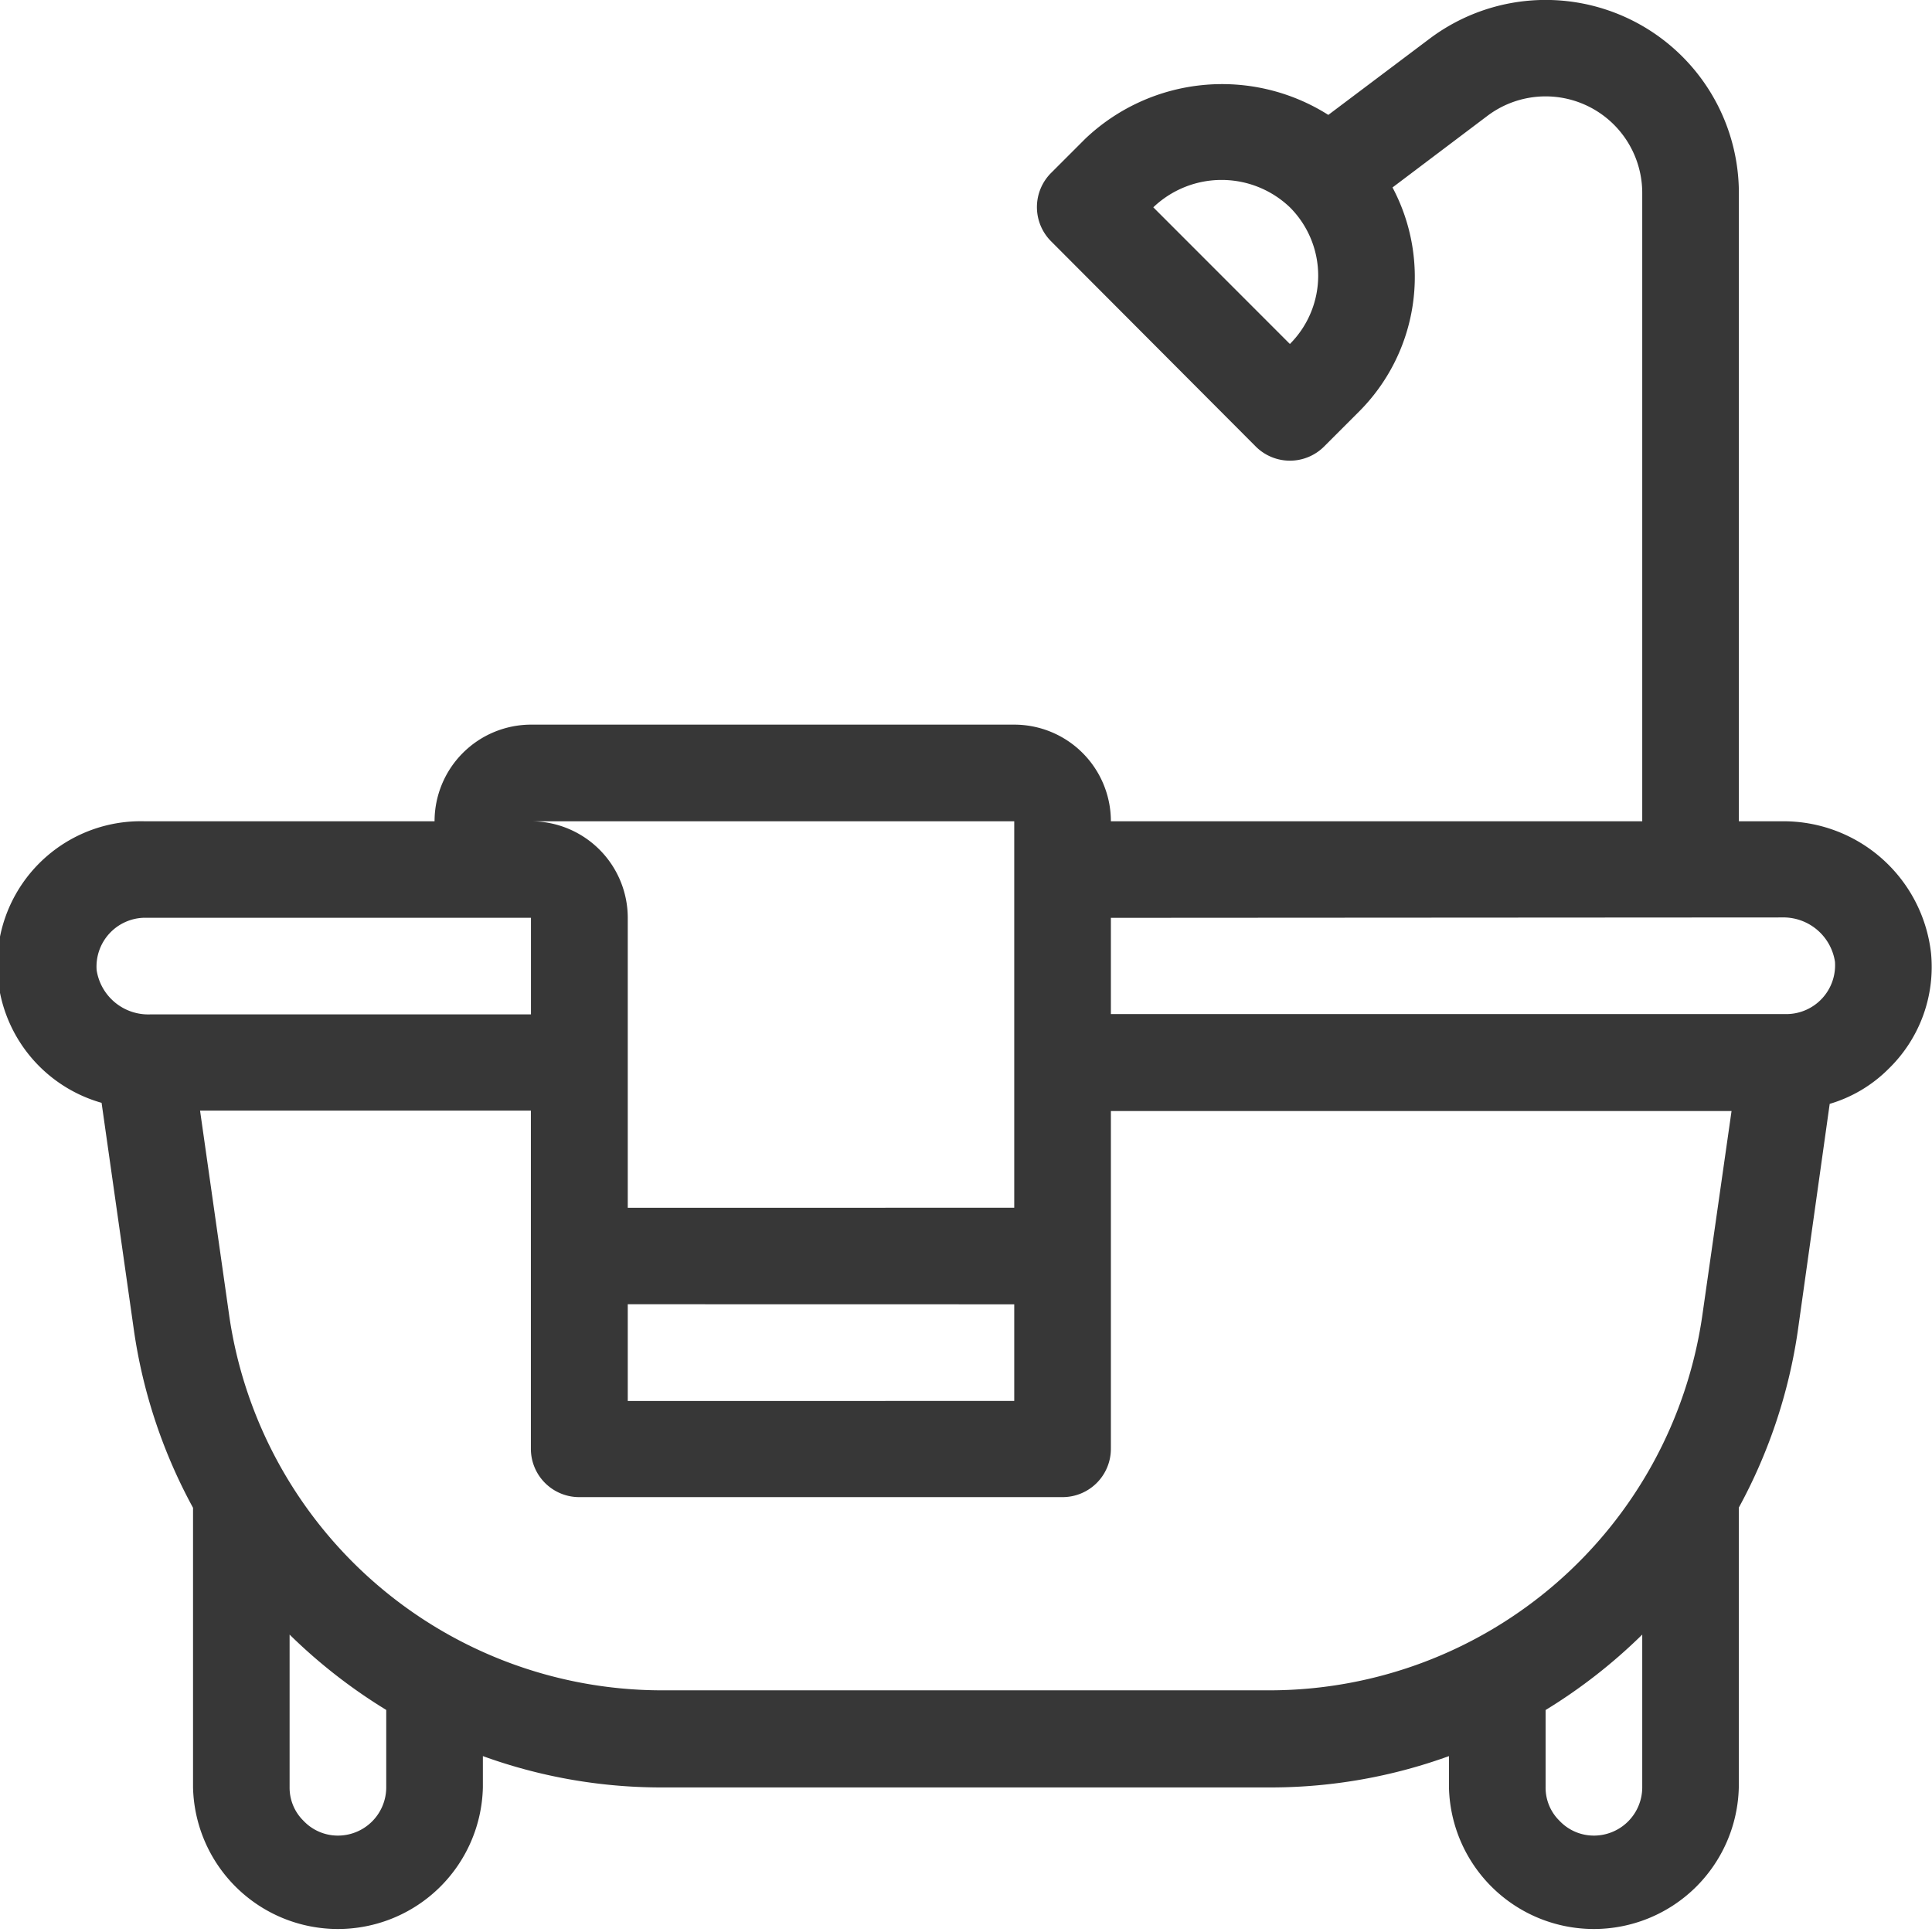 <svg xmlns="http://www.w3.org/2000/svg" width="24.23" height="24.233" viewBox="0 0 24.23 24.233"><path d="M17.936,14.3a1.212,1.212,0,0,0-1.212-1.212H10.665A1.212,1.212,0,0,0,9.454,14.3H5.819a1.8,1.8,0,0,0-.541,3.531l.407,2.863a6.614,6.614,0,0,0,.74,2.216v3.507a1.818,1.818,0,0,0,3.635,0v-.393a6.565,6.565,0,0,0,2.223.393h7.67a6.565,6.565,0,0,0,2.223-.393v.393a1.818,1.818,0,0,0,3.635,0V22.908a6.613,6.613,0,0,0,.74-2.217l.4-2.847a1.736,1.736,0,0,0,.739-.44,1.78,1.78,0,0,0,.532-1.449A1.862,1.862,0,0,0,26.351,14.3h-.539V6.423a2.423,2.423,0,0,0-3.877-1.939l-1.272.957a2.491,2.491,0,0,0-3.049.3l-.428.428a.606.606,0,0,0,0,.857L19.753,9.6a.606.606,0,0,0,.857,0l.428-.428a2.389,2.389,0,0,0,.43-2.821l1.193-.9a1.212,1.212,0,0,1,1.939.969V14.3Zm2.246-5.985L18.468,6.6a1.24,1.24,0,0,1,1.713,0A1.212,1.212,0,0,1,20.181,8.314ZM11.271,14.3h5.453v4.847H11.877V15.511A1.212,1.212,0,0,0,10.665,14.3Zm5.453,6.058v1.212H11.877V20.357ZM5.885,16.722a.655.655,0,0,1-.669-.555.612.612,0,0,1,.6-.657h4.847v1.212Zm2.963,9.693a.606.606,0,0,1-.606.606.592.592,0,0,1-.432-.186.581.581,0,0,1-.174-.42V24.5a6.758,6.758,0,0,0,1.212.945Zm15.752,0a.606.606,0,0,1-.606.606.592.592,0,0,1-.432-.186.581.581,0,0,1-.174-.42v-.969A6.734,6.734,0,0,0,24.6,24.5Zm.751-5.9a5.486,5.486,0,0,1-5.4,4.684h-7.67a5.486,5.486,0,0,1-5.4-4.683l-.368-2.587h4.149v4.241a.606.606,0,0,0,.606.606H17.33a.606.606,0,0,0,.606-.606V17.934h7.784Zm1-5.009a.655.655,0,0,1,.666.555.612.612,0,0,1-.6.657H17.936V15.511Z" transform="translate(-4.004 -4)" fill="#373737"/></svg>